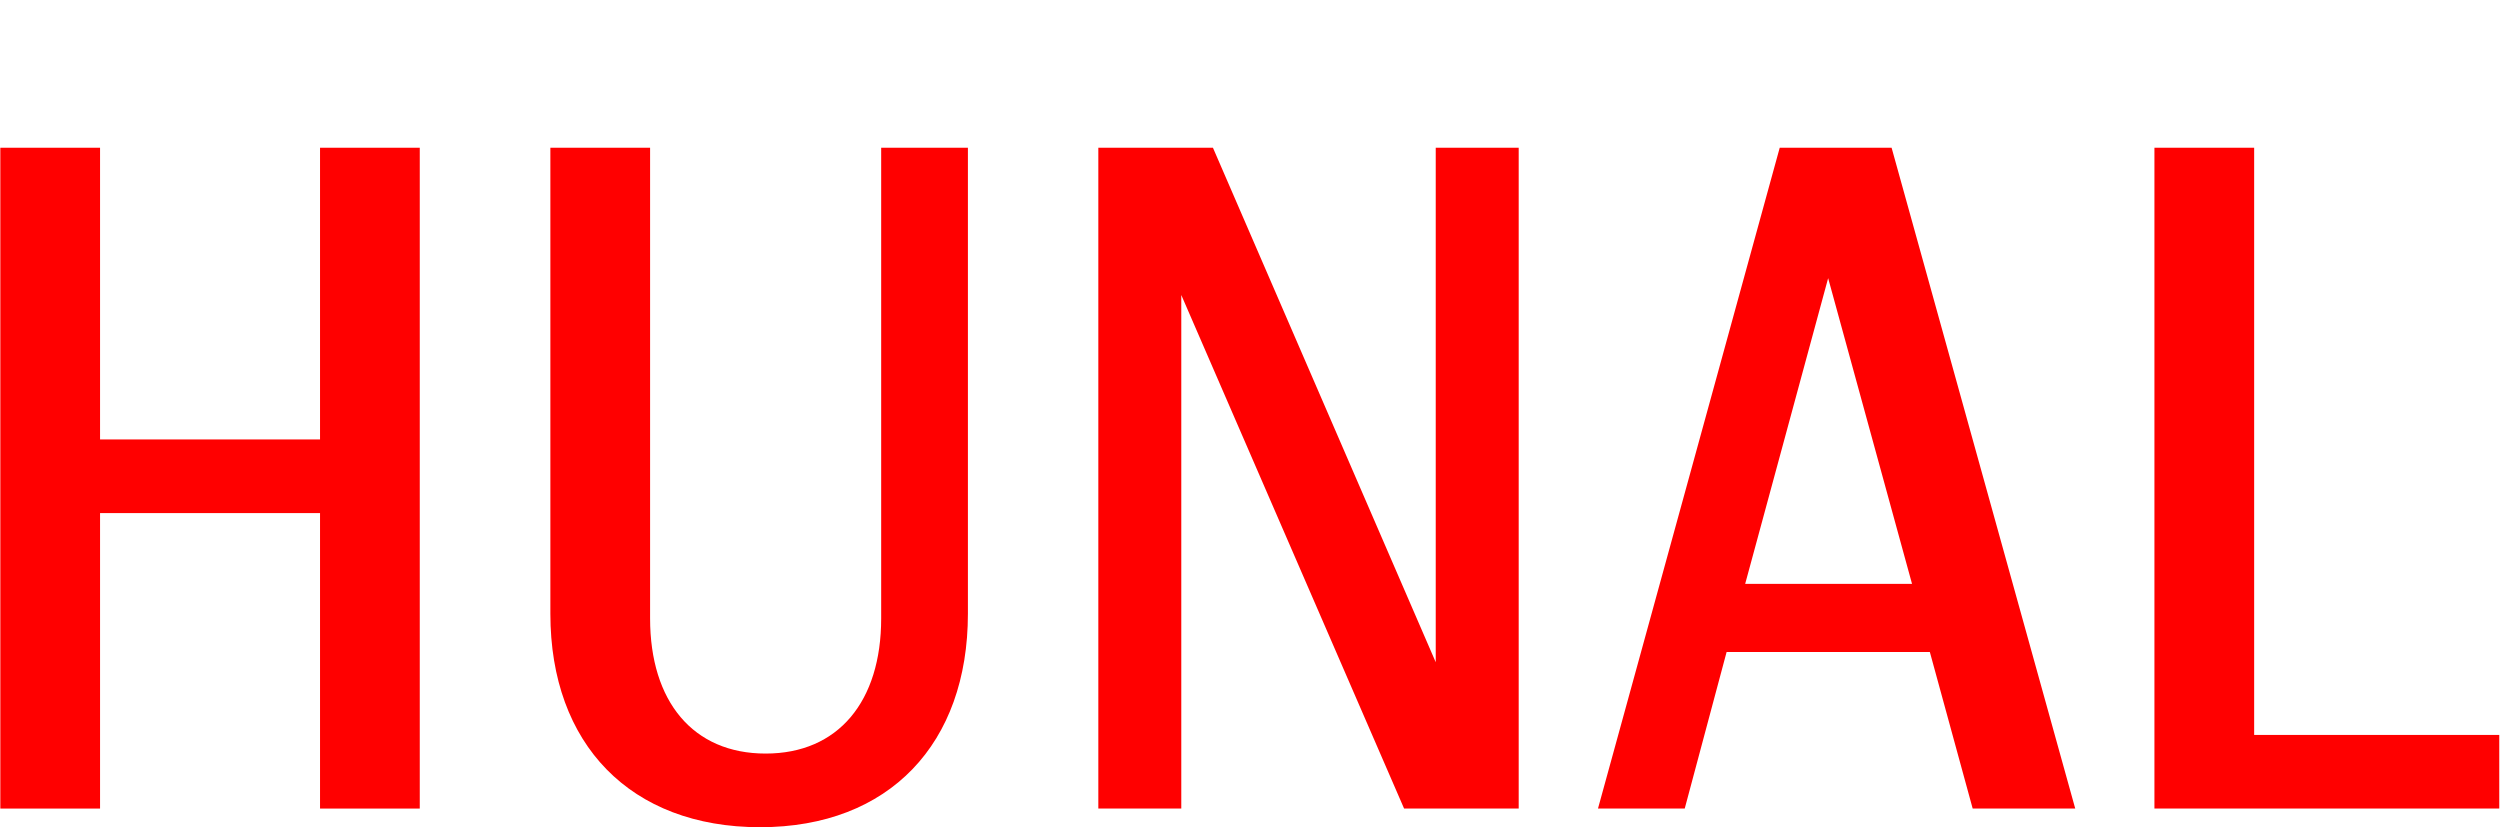 <svg width="136" height="45" viewBox="0 0 136 45" fill="none" xmlns="http://www.w3.org/2000/svg">
<g clip-path="url(#clip0_2_68)">
<path d="M17.41 43.986V27.912H5.443V43.986H0.018V8.037H5.443V23.906H17.41V8.037H22.835V43.986H17.41Z" fill="#FF0000"/>
<path d="M52.654 33.388C52.654 40.436 48.397 45 41.348 45C34.299 45 29.94 40.487 29.94 33.388V8.037H35.365V33.644C35.365 38.157 37.696 40.994 41.651 40.994C45.605 40.994 47.936 38.157 47.936 33.644V8.037H52.654V33.388Z" fill="#FF0000"/>
<path d="M76.383 43.986L64.262 16.048V43.986H59.749V8.037H65.984L78.104 36.026V8.037H82.617V43.986H76.383Z" fill="#FF0000"/>
<path d="M107.314 43.986L104.983 35.467H93.928L91.649 43.986H86.93L96.817 8.037H102.903L112.893 43.986H107.314ZM104.015 31.764L99.451 15.132L94.937 31.764H104.015Z" fill="#FF0000"/>
<path d="M135.96 39.98V43.986H117.201V8.037H122.626V39.98H135.96Z" fill="#FF0000"/>
</g>
<defs>
<clipPath id="clip0_2_68">
<rect width="135.96" height="45" fill="white"/>
</clipPath>
</defs>
</svg>
